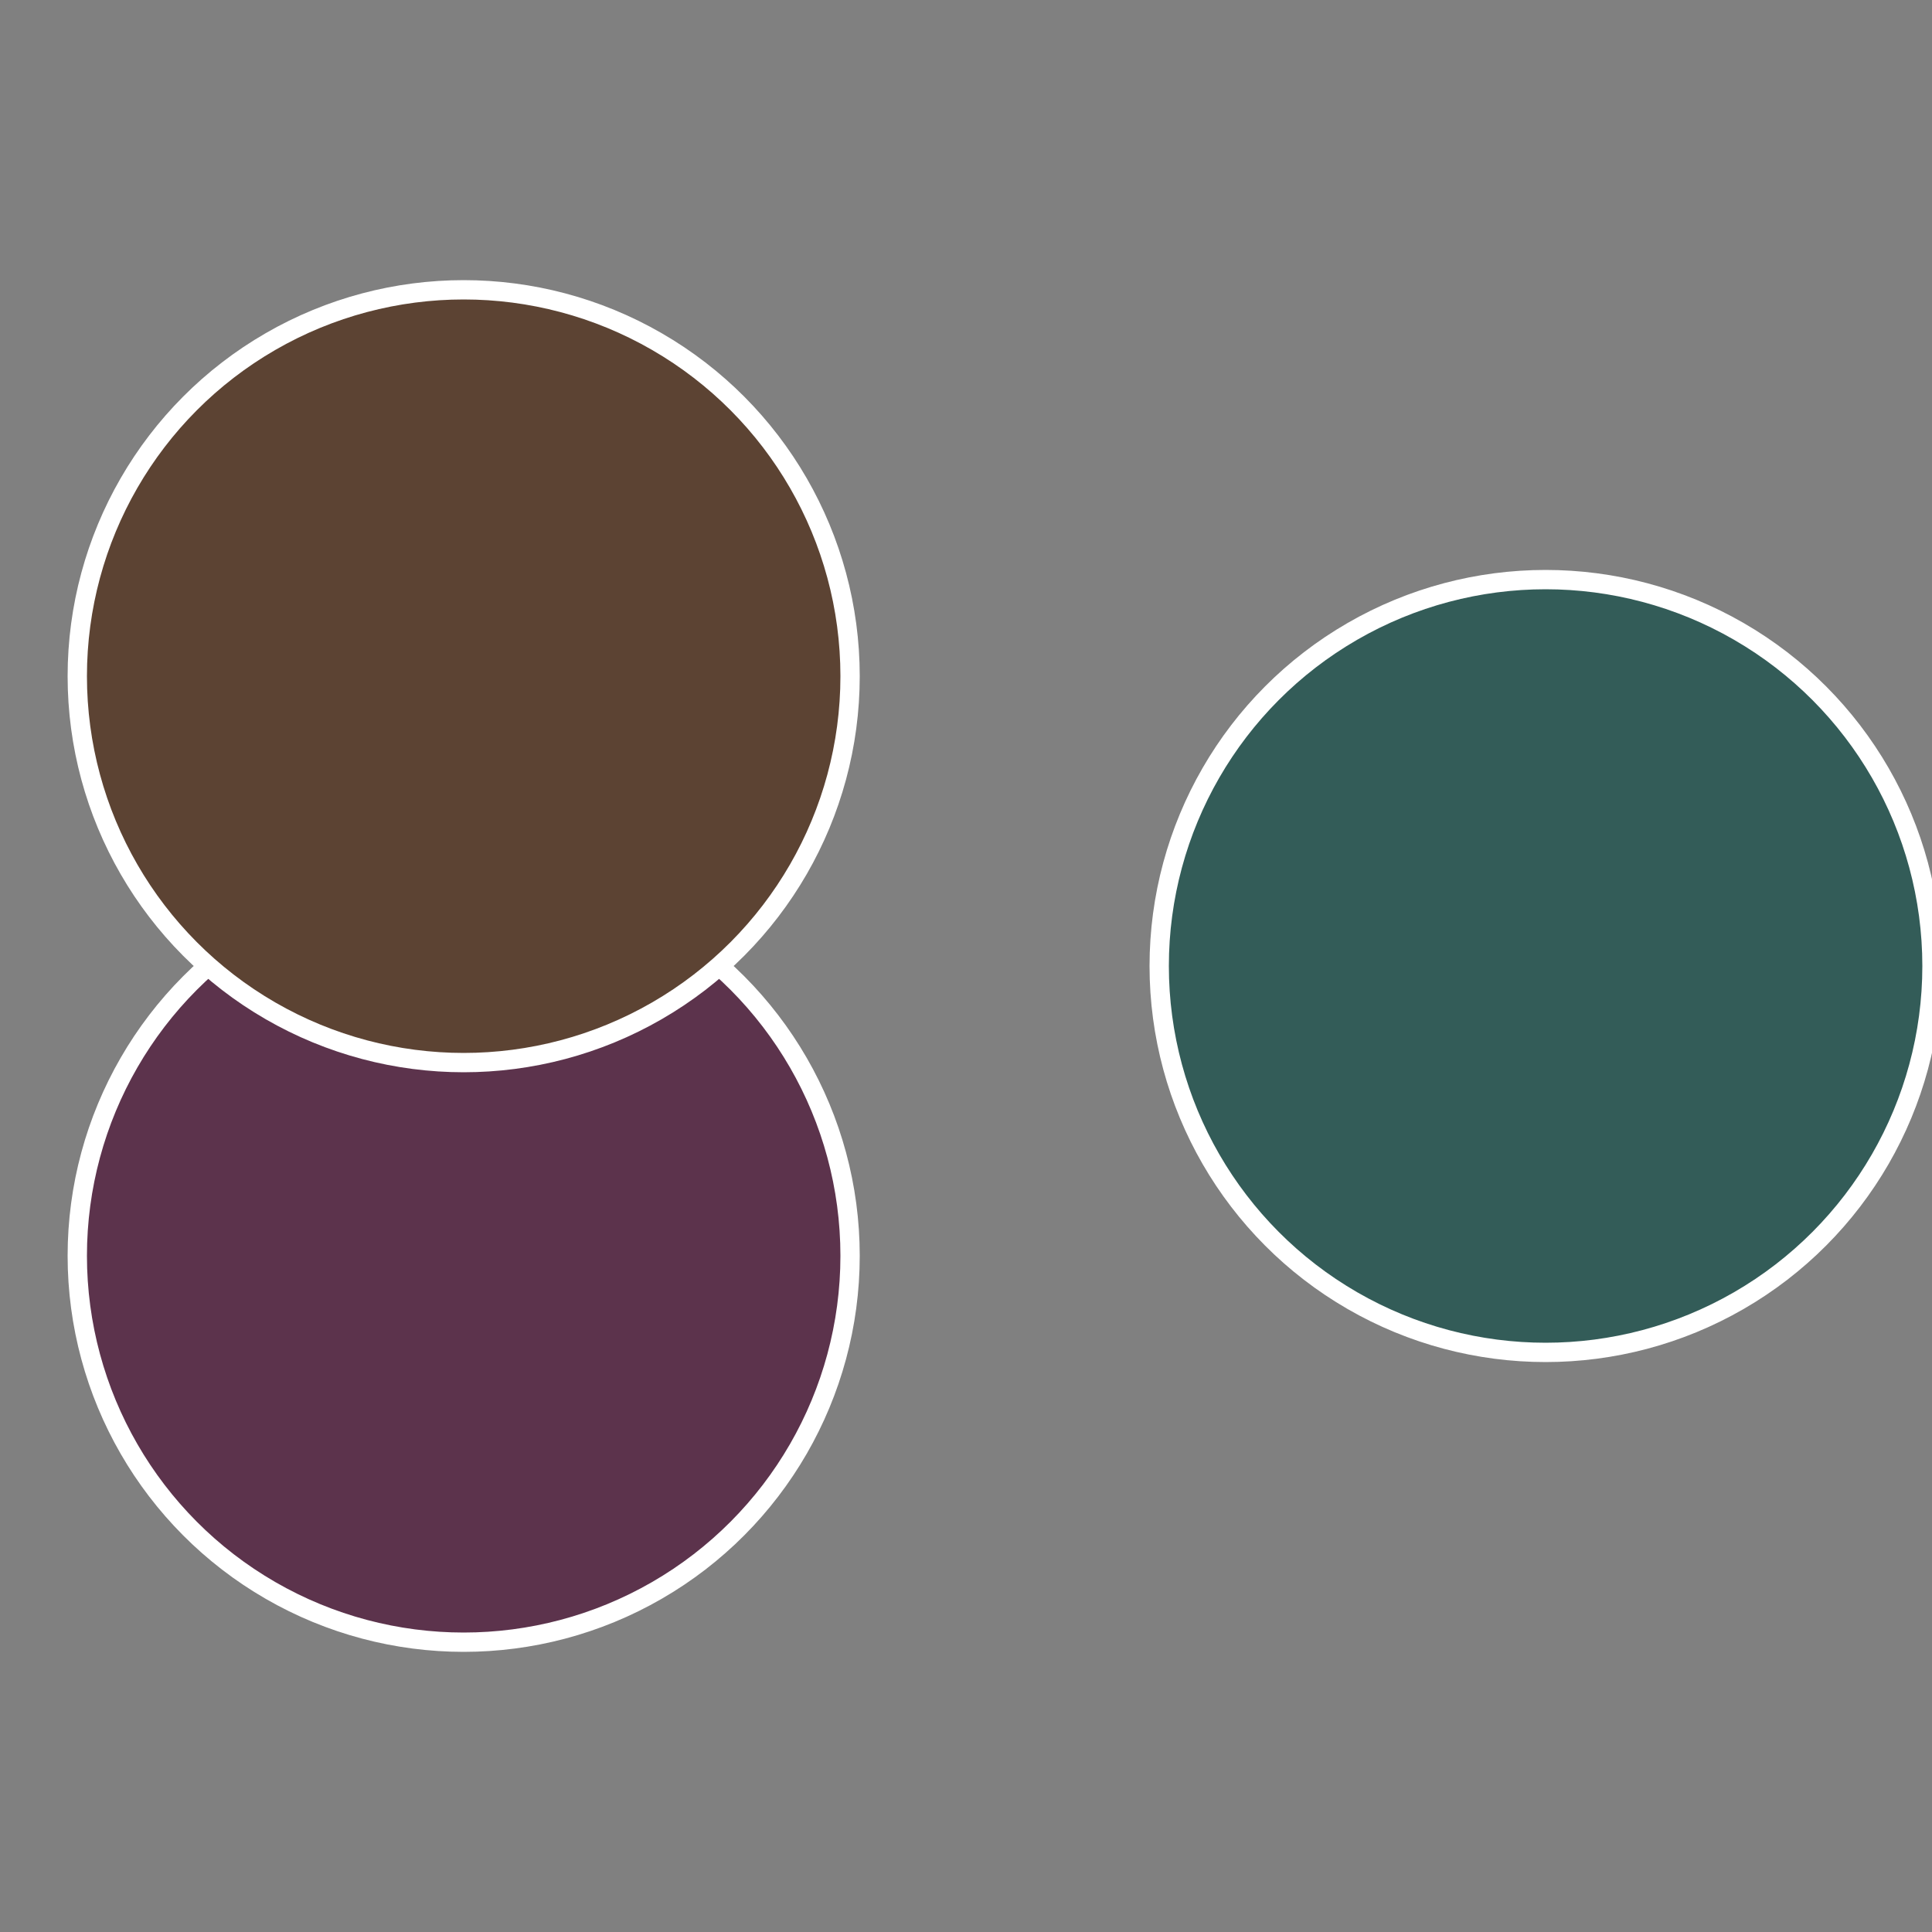 <?xml version="1.0" standalone="no"?>
<svg width="500" height="500" viewBox="-1 -1 2 2" xmlns="http://www.w3.org/2000/svg">
 
                <rect x="-1" y="-1" width="2" height="2" fill="#808080" stroke="none"/>
 
                <circle cx="0.6" cy="0" r="0.4" fill="#335c58" stroke="#fff" stroke-width="1%" />
             
                <circle cx="-0.52" cy="0.3" r="0.4" fill="#5c334c" stroke="#fff" stroke-width="1%" />
             
                <circle cx="-0.52" cy="-0.3" r="0.4" fill="#5c4333" stroke="#fff" stroke-width="1%" />
            </svg>
